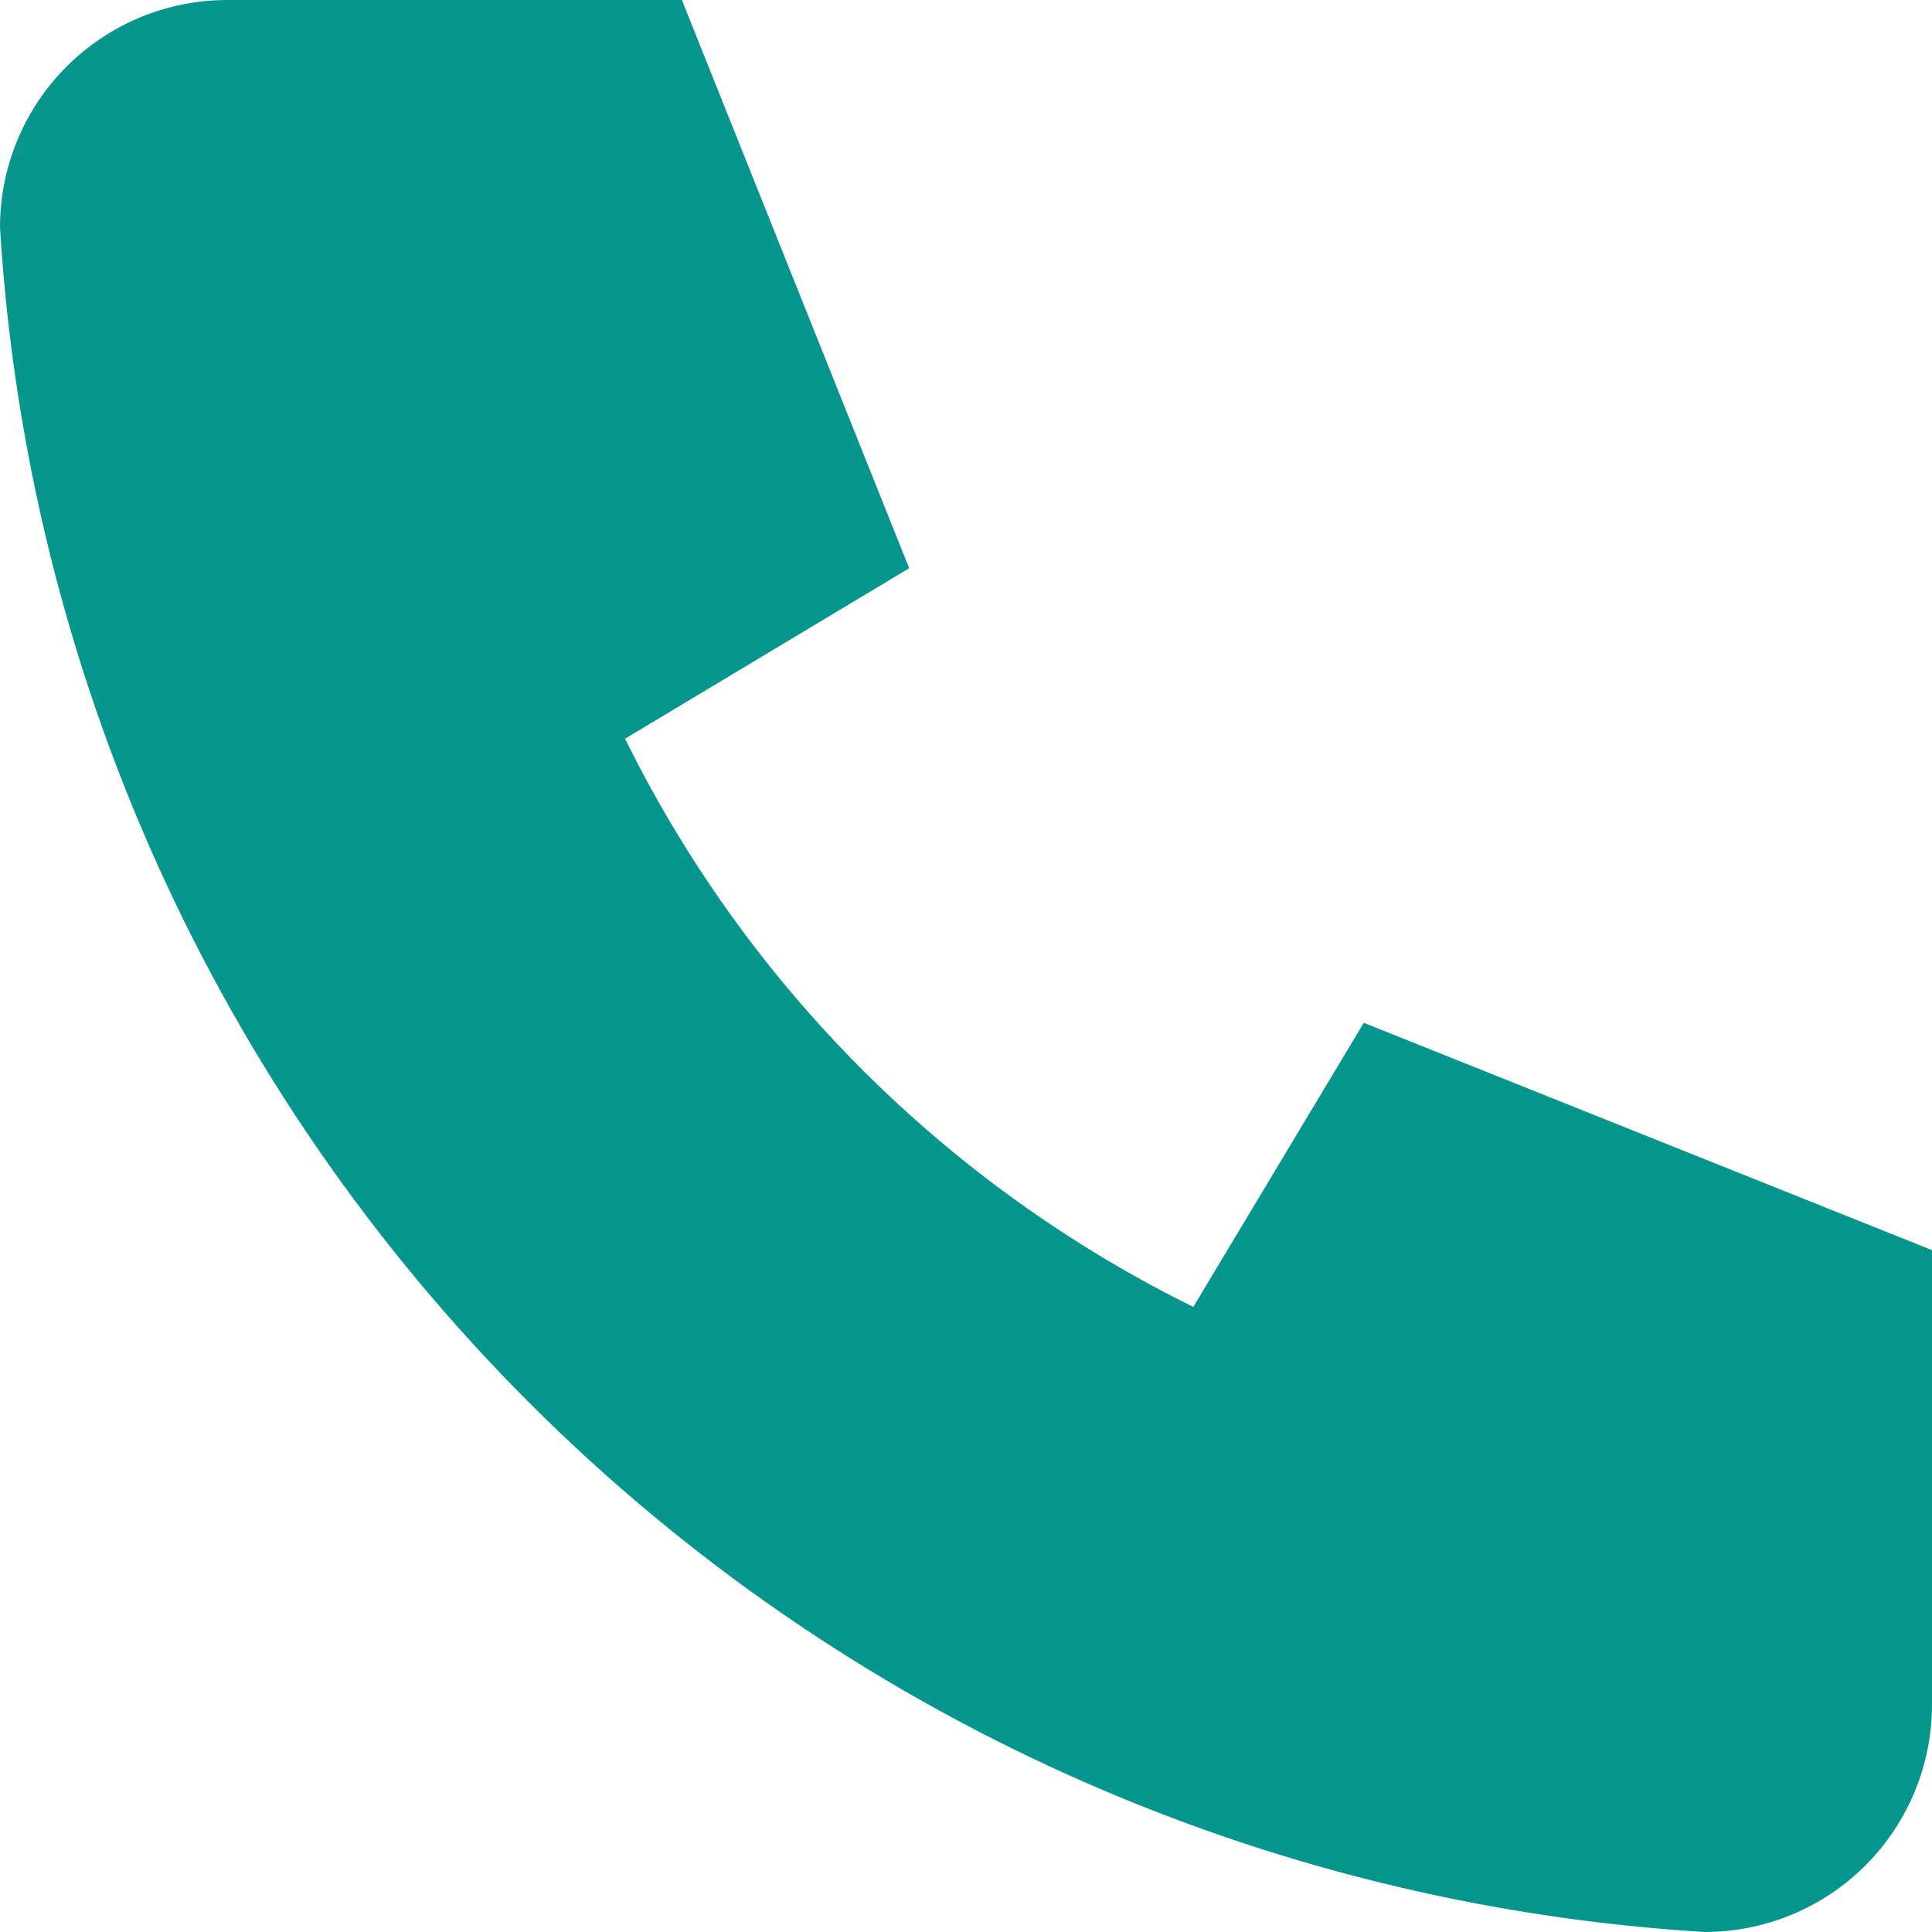 <svg width="37" height="37" viewBox="0 0 37 37" fill="none" xmlns="http://www.w3.org/2000/svg">
<path d="M4.353 0H13.059L17.412 10.882L11.971 14.147C14.302 18.873 18.127 22.698 22.853 25.029L26.118 19.588L37 23.941V32.647C37 33.801 36.541 34.909 35.725 35.725C34.909 36.541 33.801 37 32.647 37C24.157 36.484 16.15 32.879 10.136 26.864C4.121 20.85 0.516 12.843 0 4.353C0 3.198 0.459 2.091 1.275 1.275C2.091 0.459 3.198 0 4.353 0Z" fill="#06968D"/>
</svg>
